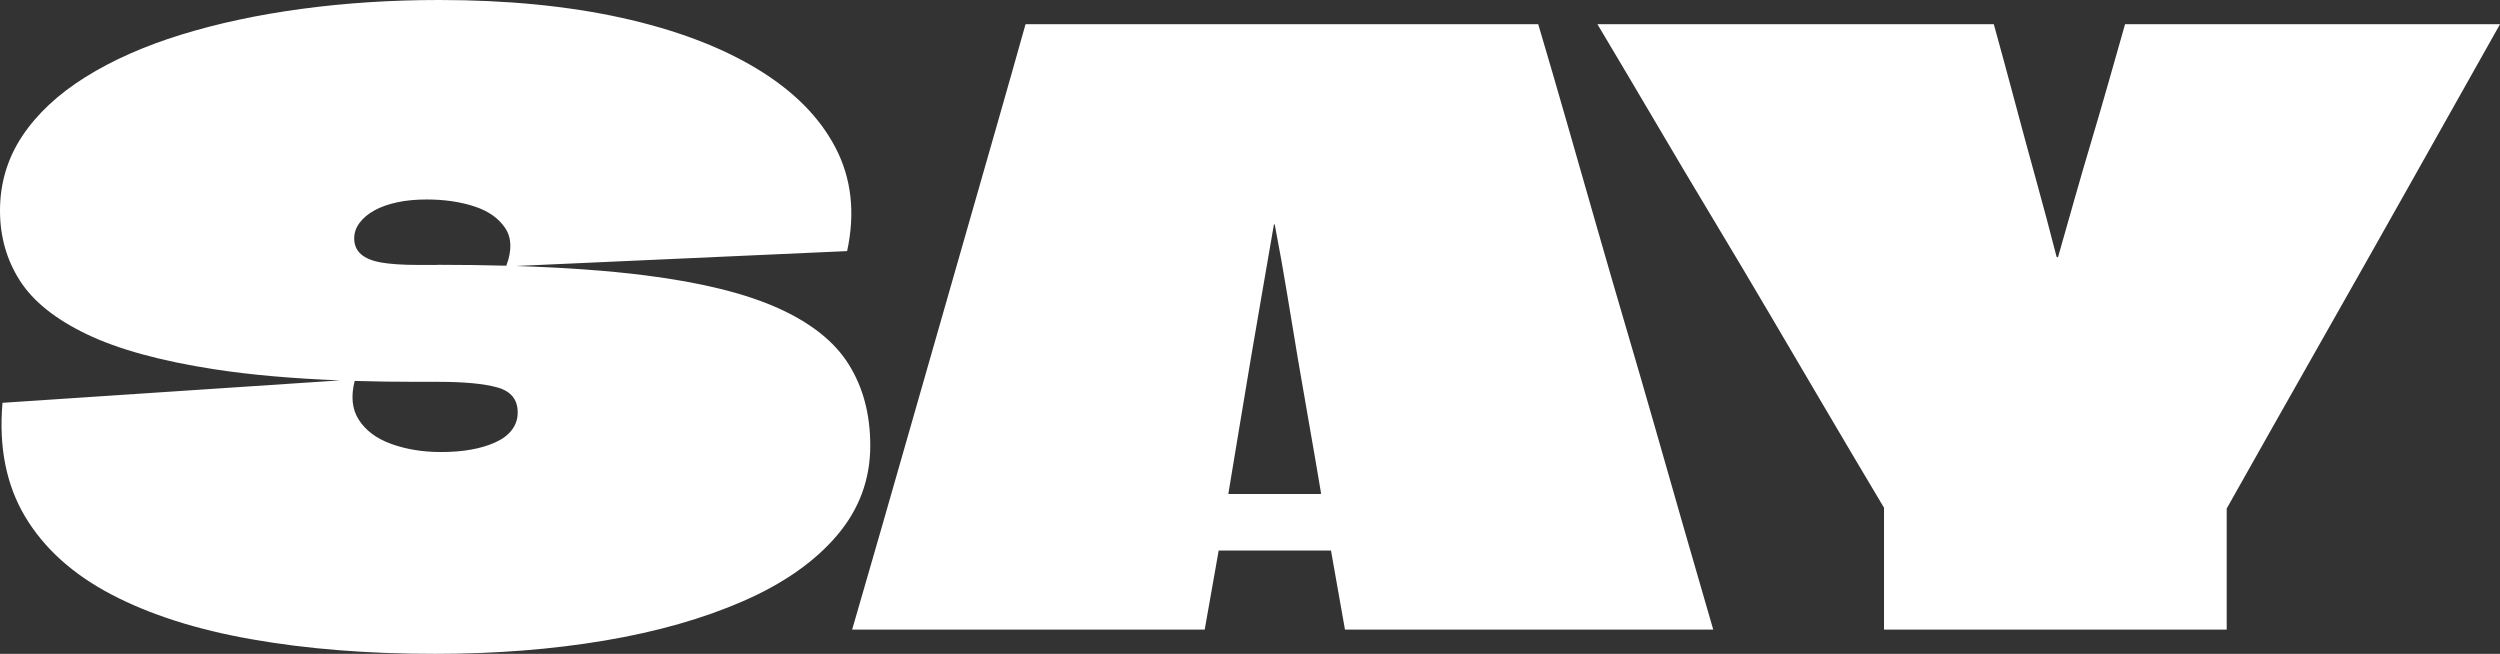 <?xml version="1.0" encoding="utf-8"?>
<svg xmlns="http://www.w3.org/2000/svg" fill="none" height="100%" overflow="visible" preserveAspectRatio="none" style="display: block;" viewBox="0 0 130 34" width="100%">
<rect x="0" y="0" width="130" height="34" fill="#333333" stroke="none"/>
<g id="say">
<path clip-rule="evenodd" d="M22.838 0C26.357 0 29.515 0.31 32.305 0.922C35.096 1.538 37.444 2.419 39.348 3.568C41.252 4.717 42.618 6.087 43.448 7.683C44.279 9.279 44.479 11.069 44.05 13.057L26.823 13.832C29.372 13.913 31.609 14.073 33.534 14.316C36.423 14.681 38.729 15.248 40.446 16.016C42.164 16.786 43.396 17.764 44.138 18.954C44.881 20.145 45.254 21.548 45.254 23.172C45.254 24.934 44.673 26.496 43.515 27.852C42.357 29.211 40.738 30.343 38.662 31.251C36.586 32.159 34.182 32.847 31.447 33.308C28.712 33.769 25.773 34 22.623 34C19.132 34 15.954 33.749 13.093 33.243C10.231 32.741 7.796 31.963 5.793 30.913C3.79 29.864 2.294 28.515 1.305 26.864C0.324 25.213 -0.07 23.241 0.13 20.946L17.672 19.78C15.189 19.683 13.02 19.492 11.164 19.205C8.359 18.772 6.141 18.163 4.508 17.378C2.875 16.594 1.718 15.665 1.031 14.588C0.345 13.511 1.82647e-05 12.3 0 10.958C0 9.531 0.387 8.237 1.158 7.074C1.932 5.914 3.027 4.893 4.441 4.009C5.856 3.124 7.517 2.391 9.421 1.803C11.325 1.214 13.416 0.768 15.69 0.461C17.967 0.155 20.35 1.30058e-05 22.838 0ZM18.443 19.808C18.239 20.612 18.309 21.284 18.657 21.827C19.016 22.388 19.579 22.808 20.353 23.087C21.128 23.365 21.986 23.506 22.93 23.506C23.503 23.506 24.024 23.465 24.496 23.379C24.967 23.297 25.39 23.169 25.762 23C26.136 22.831 26.421 22.615 26.622 22.35C26.822 22.085 26.921 21.782 26.921 21.448C26.921 20.778 26.568 20.344 25.868 20.148C25.168 19.952 24.143 19.855 22.799 19.855H21.726C20.579 19.855 19.485 19.84 18.443 19.808ZM22.194 10.373C21.62 10.373 21.107 10.421 20.649 10.521C20.192 10.621 19.797 10.759 19.47 10.941C19.139 11.123 18.882 11.34 18.696 11.591C18.509 11.842 18.418 12.111 18.418 12.39C18.418 12.727 18.53 12.999 18.762 13.209C18.991 13.418 19.343 13.566 19.815 13.649C20.287 13.731 20.909 13.776 21.683 13.776H22.757V13.77C24.007 13.77 25.197 13.786 26.328 13.817C26.627 13.022 26.609 12.371 26.273 11.863C25.928 11.347 25.393 10.969 24.661 10.732C23.933 10.494 23.109 10.373 22.194 10.373Z" fill="white" fill-rule="evenodd"/>
<path clip-rule="evenodd" d="M79.988 1.26C80.502 2.994 81.012 4.738 81.511 6.486C82.011 8.233 82.515 9.985 83.015 11.732C83.515 13.48 84.025 15.232 84.538 16.979C85.052 18.727 85.563 20.478 86.062 22.226C86.562 23.974 87.066 25.726 87.565 27.474C88.065 29.221 88.576 30.98 89.089 32.741H69.939L69.211 28.626H63.372L62.644 32.741H44.311C44.825 30.98 45.334 29.221 45.834 27.474C46.334 25.726 46.838 23.974 47.338 22.226L51.846 6.486C52.346 4.738 52.842 2.994 53.328 1.26H79.988ZM65.621 15.28C65.434 16.343 65.241 17.468 65.041 18.658C64.84 19.849 64.654 20.967 64.481 22.016C64.309 23.066 64.108 24.277 63.879 25.646V25.688H68.651C68.679 25.688 68.694 25.674 68.694 25.646C68.465 24.277 68.257 23.066 68.071 22.016C67.885 20.967 67.691 19.849 67.49 18.658C67.29 17.468 67.103 16.343 66.93 15.28C66.758 14.216 66.543 13.012 66.286 11.67H66.244C66.015 13.012 65.808 14.216 65.621 15.28Z" fill="white" fill-rule="evenodd"/>
<path d="M103.678 1.26C104.051 2.601 104.413 3.947 104.772 5.288C105.131 6.63 105.493 7.975 105.866 9.317C106.24 10.659 106.595 12.004 106.94 13.346L106.982 13.387L107.025 13.346C107.31 12.338 107.598 11.33 107.883 10.325C108.168 9.317 108.464 8.309 108.763 7.305C109.062 6.297 109.358 5.288 109.643 4.284C109.928 3.276 110.217 2.267 110.502 1.262L110.505 1.26H130C128.427 4.057 126.85 6.857 125.277 9.655C123.703 12.452 122.12 15.252 120.532 18.049C118.945 20.846 117.361 23.647 115.788 26.444V32.741H97.969V26.403C96.966 24.724 95.973 23.045 94.984 21.366C93.995 19.687 93.01 18.008 92.021 16.329C91.032 14.65 90.039 12.978 89.036 11.313C88.033 9.647 87.041 7.975 86.052 6.296C85.063 4.617 84.07 2.939 83.067 1.26H103.678Z" fill="white"/>
</g>
</svg>